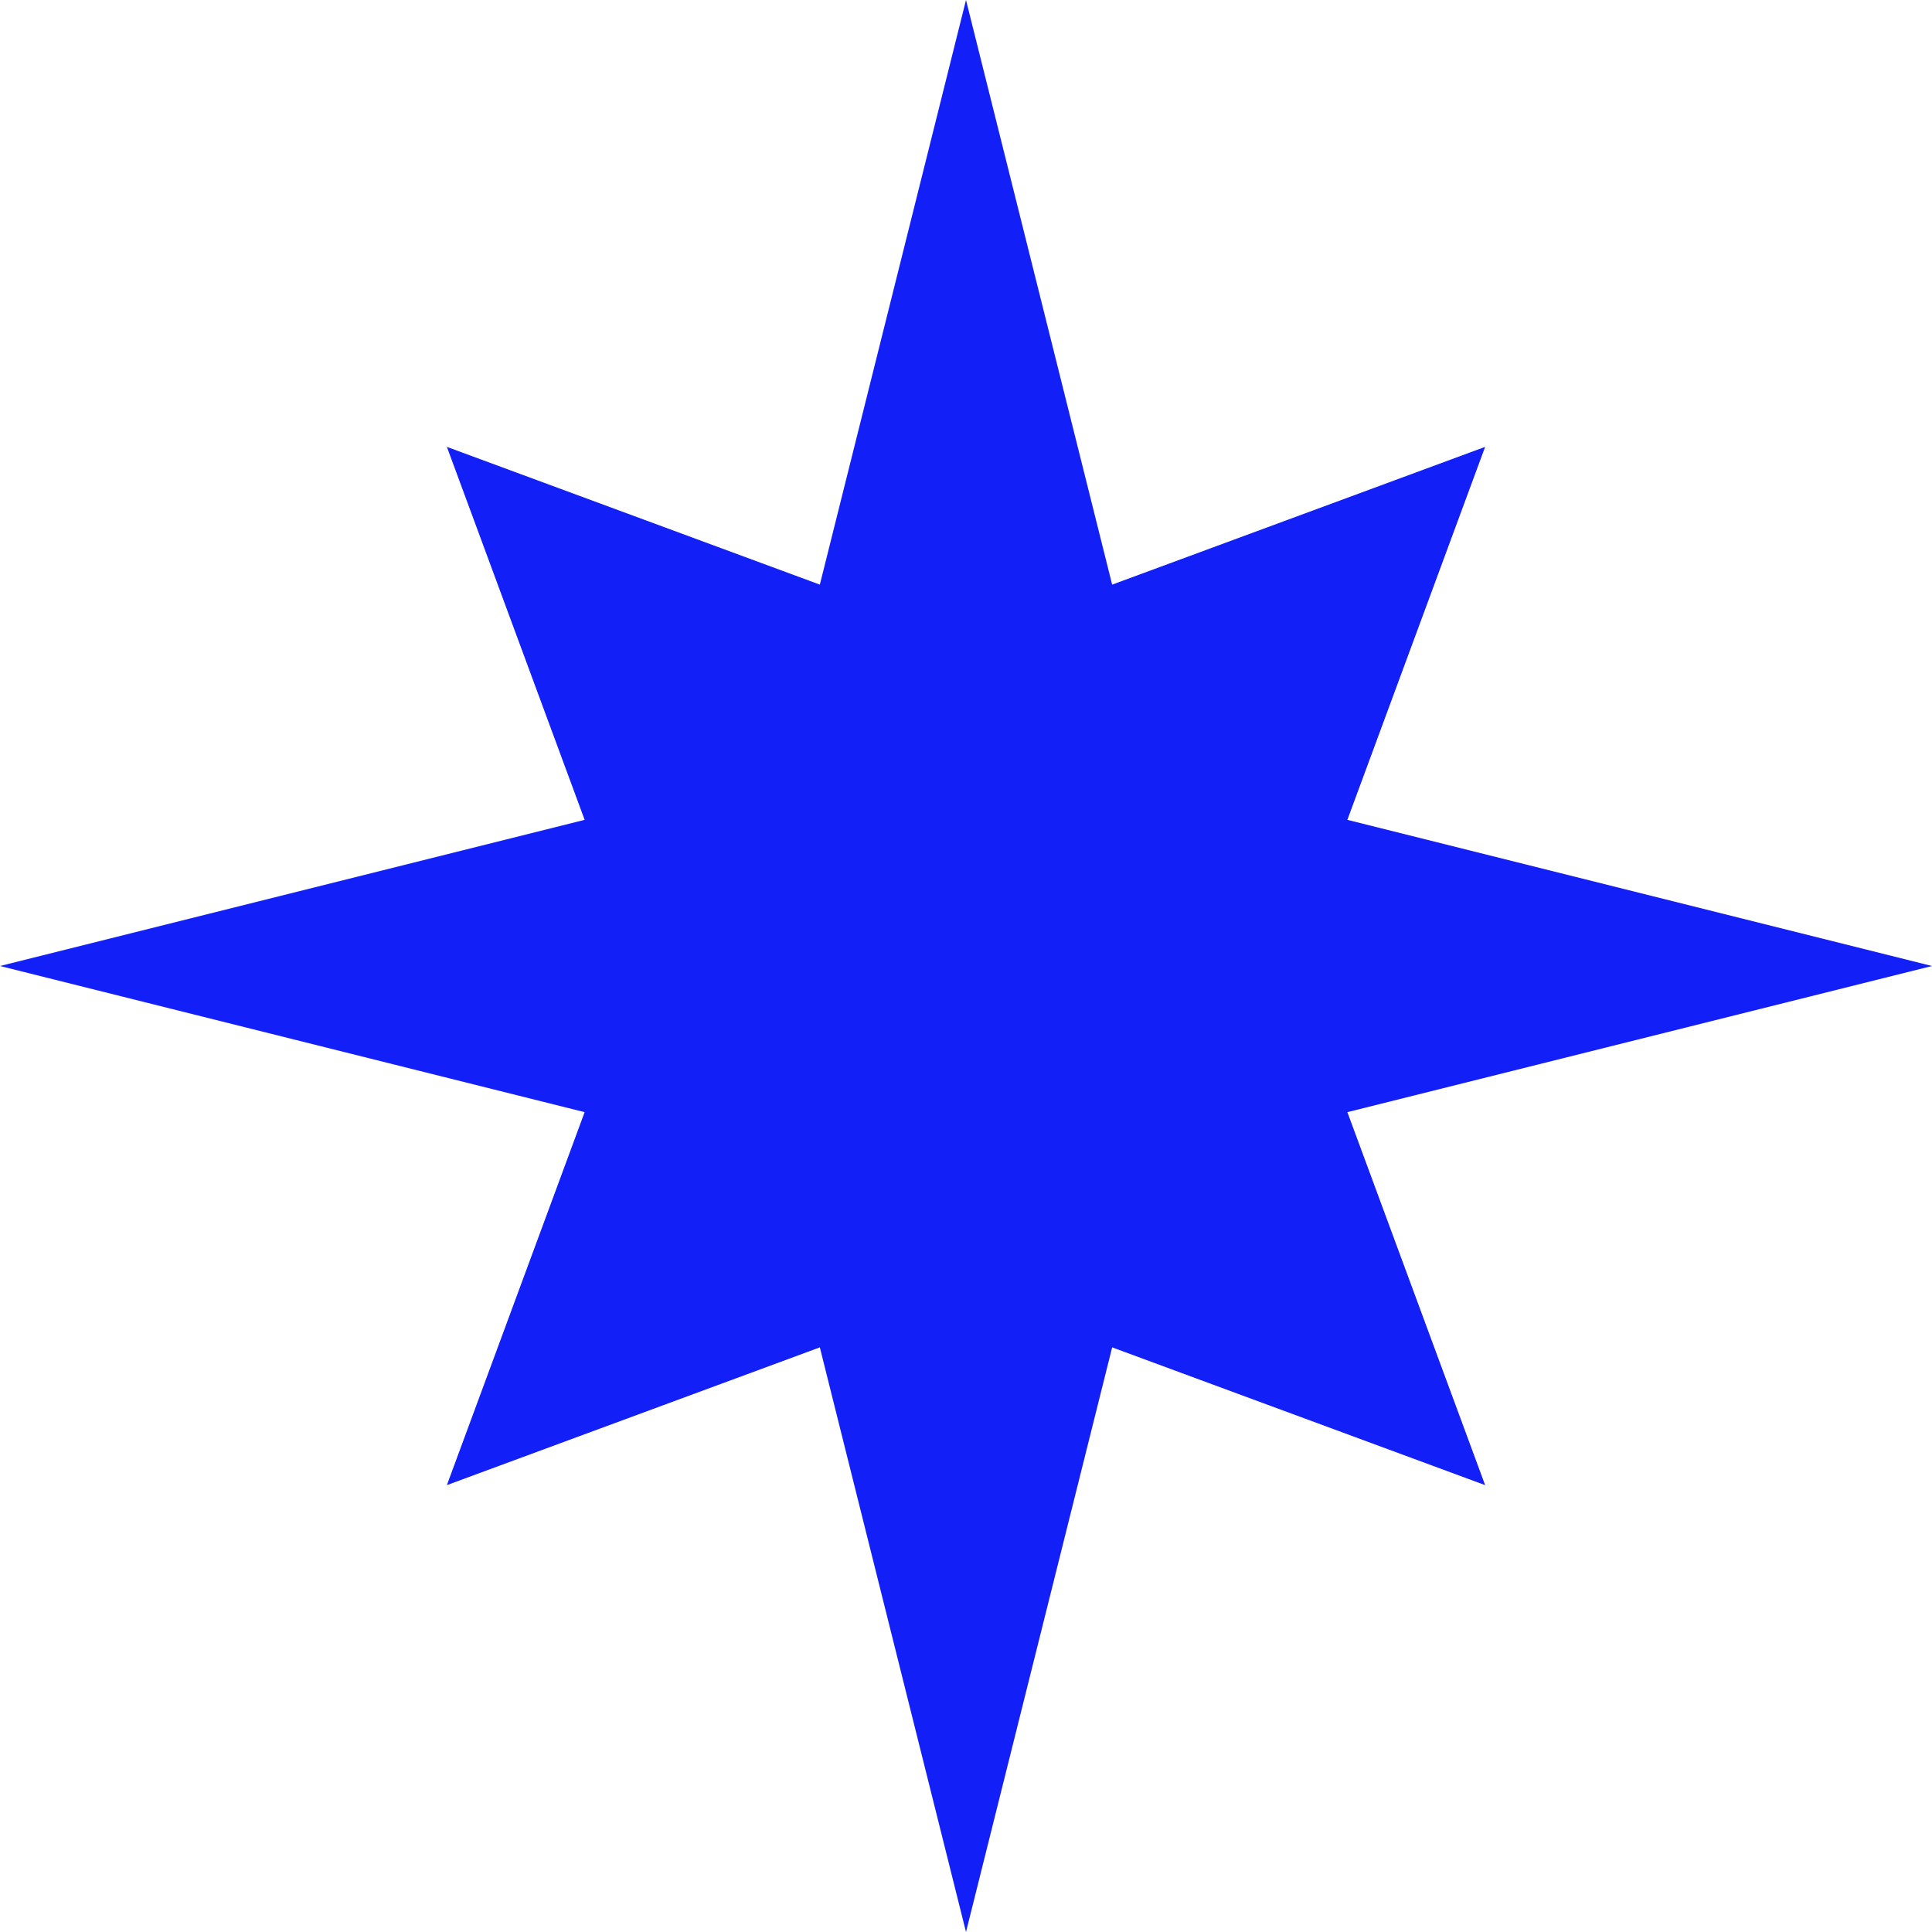 <svg width="200" height="200" viewBox="0 0 200 200" fill="none" xmlns="http://www.w3.org/2000/svg">
<g clip-path="url(#clip0_1_1379)">
<path d="M115.13 60.521L100 0L84.87 60.52L46.261 46.26L60.522 84.87L0 100L60.521 115.13L46.26 153.74L84.87 139.479L100 200L115.13 139.478L153.741 153.74L139.48 115.13L200 100L139.479 84.87L153.74 46.26L115.13 60.521Z" fill="#131FF7"/>
</g>
<defs>
<clipPath id="clip0_1_1379">
<rect width="200" height="200" fill="white"/>
</clipPath>
</defs>
</svg>
